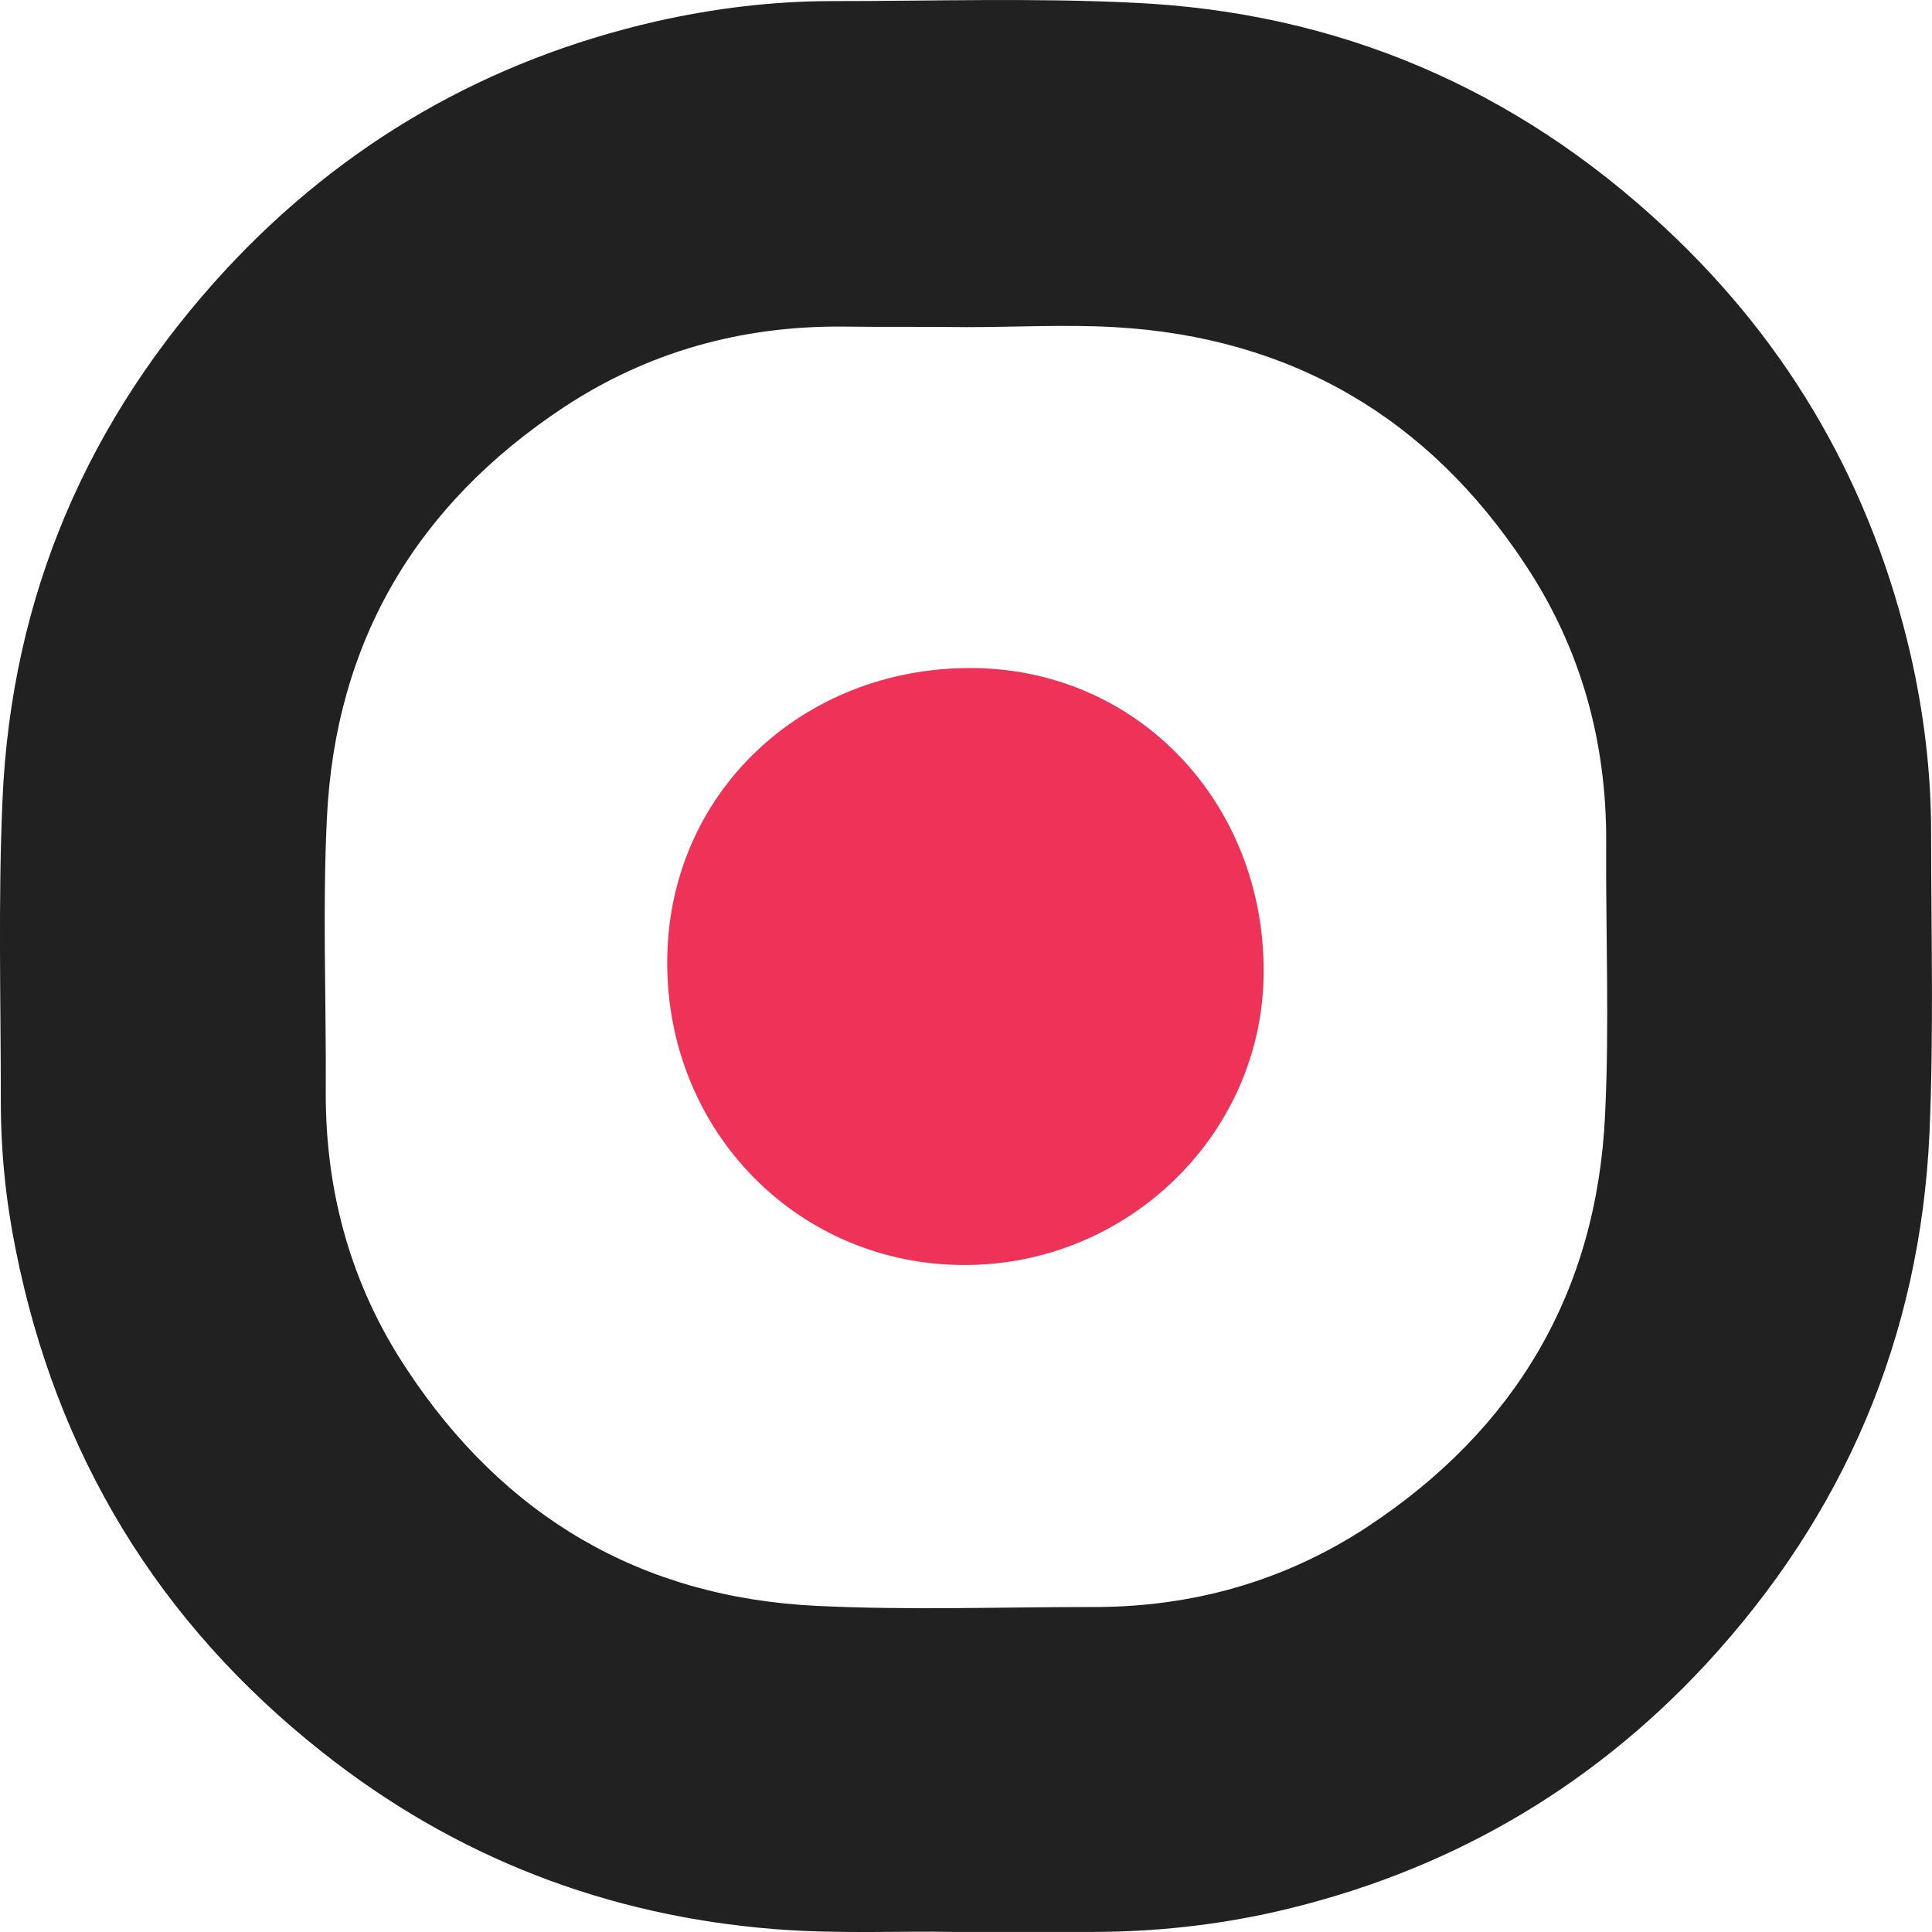 <?xml version="1.0" encoding="UTF-8"?>
<svg xmlns="http://www.w3.org/2000/svg" id="uuid-6a55e63d-7498-42d5-bce0-0ba7b9e1bfc4" viewBox="0 0 350.81 350.81">
  <defs>
    <style>.uuid-6eeb622f-aa43-4bad-a7fb-c737ad12ccdd{fill:#ee3258;}.uuid-6eeb622f-aa43-4bad-a7fb-c737ad12ccdd,.uuid-8475d55d-3245-4d56-bf60-02d285ab50db{stroke-width:0px;}.uuid-8475d55d-3245-4d56-bf60-02d285ab50db{fill:#212121;}</style>
  </defs>
  <g id="uuid-033560d3-ccb3-48e1-b4c1-17e7964baf7e">
    <path class="uuid-8475d55d-3245-4d56-bf60-02d285ab50db" d="M173.15,350.8c-9.4-.2-20.9.4-32.3-.5-30.7-2.4-58.3-13.1-82.4-32.2-29.7-23.5-48.2-54-55.6-91.2-1.8-8.9-2.7-17.8-2.7-26.9,0-18.2-.5-36.5.3-54.7,1.6-37.1,15.5-69.3,40.7-96.5C62.45,25.9,88.55,10.9,119.05,3.9c10.6-2.4,21.3-3.7,32.1-3.7,18.2,0,36.5-.6,54.7.3,37,1.7,69.3,15.5,96.4,40.8,22.9,21.3,37.7,47.3,44.7,77.7,2.4,10.6,3.7,21.3,3.7,32.1,0,18.2.5,36.5-.3,54.7-1.7,37-15.5,69.3-40.7,96.5-21.3,22.9-47.4,37.8-77.9,44.8-11,2.5-22.2,3.7-33.6,3.7-7.7,0-15.4,0-25,0ZM175.45,59.4q0-.1,0,0c-7.6-.1-15.2,0-22.7-.1-18.2-.1-35.1,4.6-50.3,14.6-26.8,17.7-41.6,42.6-43.1,74.8-.8,16.4-.1,32.9-.2,49.4-.1,18.3,4.6,35.3,14.7,50.5,17.6,26.7,42.5,41.5,74.6,43,16.5.8,33.1.2,49.6.2,18.2.1,35.1-4.6,50.3-14.6,26.8-17.7,41.6-42.6,43.1-74.8.8-16.4.1-32.9.2-49.4.1-18.3-4.6-35.3-14.7-50.5-17.6-26.7-42.6-41.3-74.6-43.1-9-.5-17.9,0-26.9,0Z"></path>
    <path class="uuid-6eeb622f-aa43-4bad-a7fb-c737ad12ccdd" d="M175.15,229.7c-30.2,0-54-24.2-54-54.9s24.5-53.5,55-53.5,53.4,24.6,53.3,55.1c0,29.3-24.5,53.3-54.3,53.3Z"></path>
  </g>
</svg>

